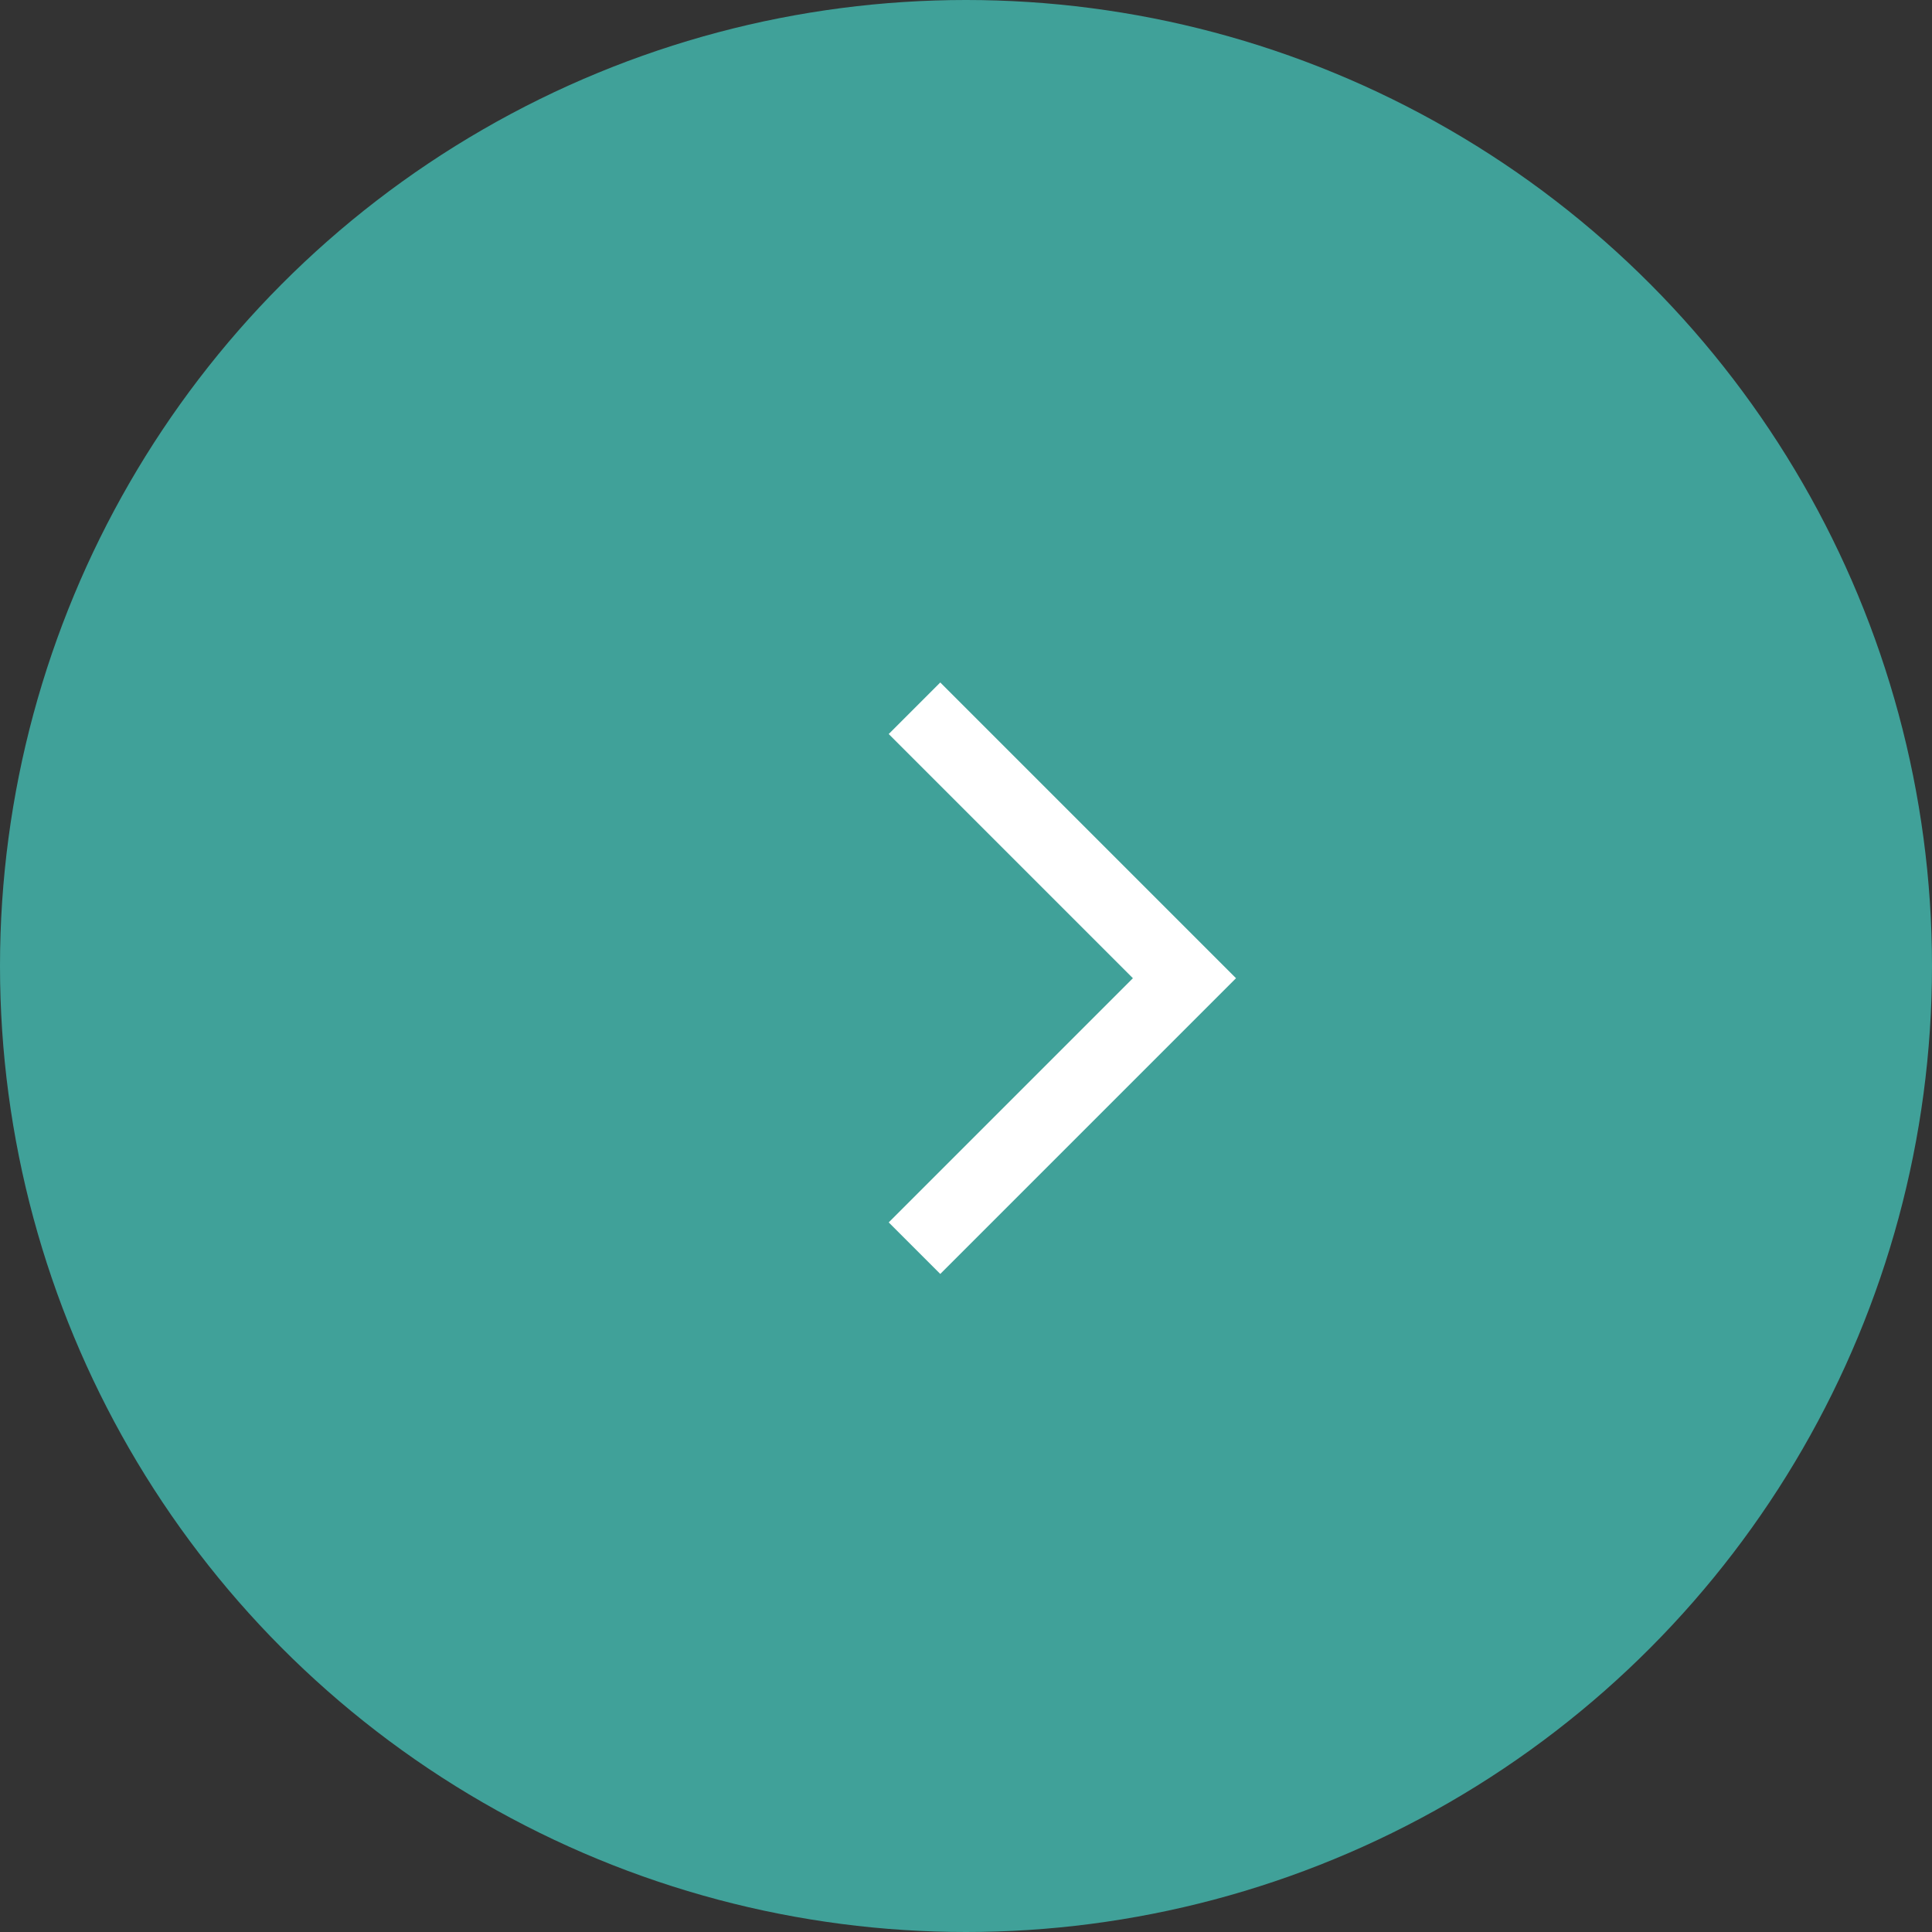 <svg xmlns="http://www.w3.org/2000/svg" width="53" height="53" viewBox="0 0 53 53">
  <rect x="0" y="0" width="53" height="53" fill="#333333" stroke="none"/>
  <g id="グループ_797" data-name="グループ 797" transform="translate(0 -0.004)">
    <circle id="楕円形_2" data-name="楕円形 2" cx="26.5" cy="26.5" r="26.5" transform="translate(0 0.004)" fill="#40a199"/>
    <path id="パス_2" data-name="パス 2" d="M773.949,1878.562l7.406,7.406-7.406,7.406" transform="translate(-748.862 -1859.129)" fill="none" stroke="#fff" stroke-width="2"/>
  </g>
</svg>
